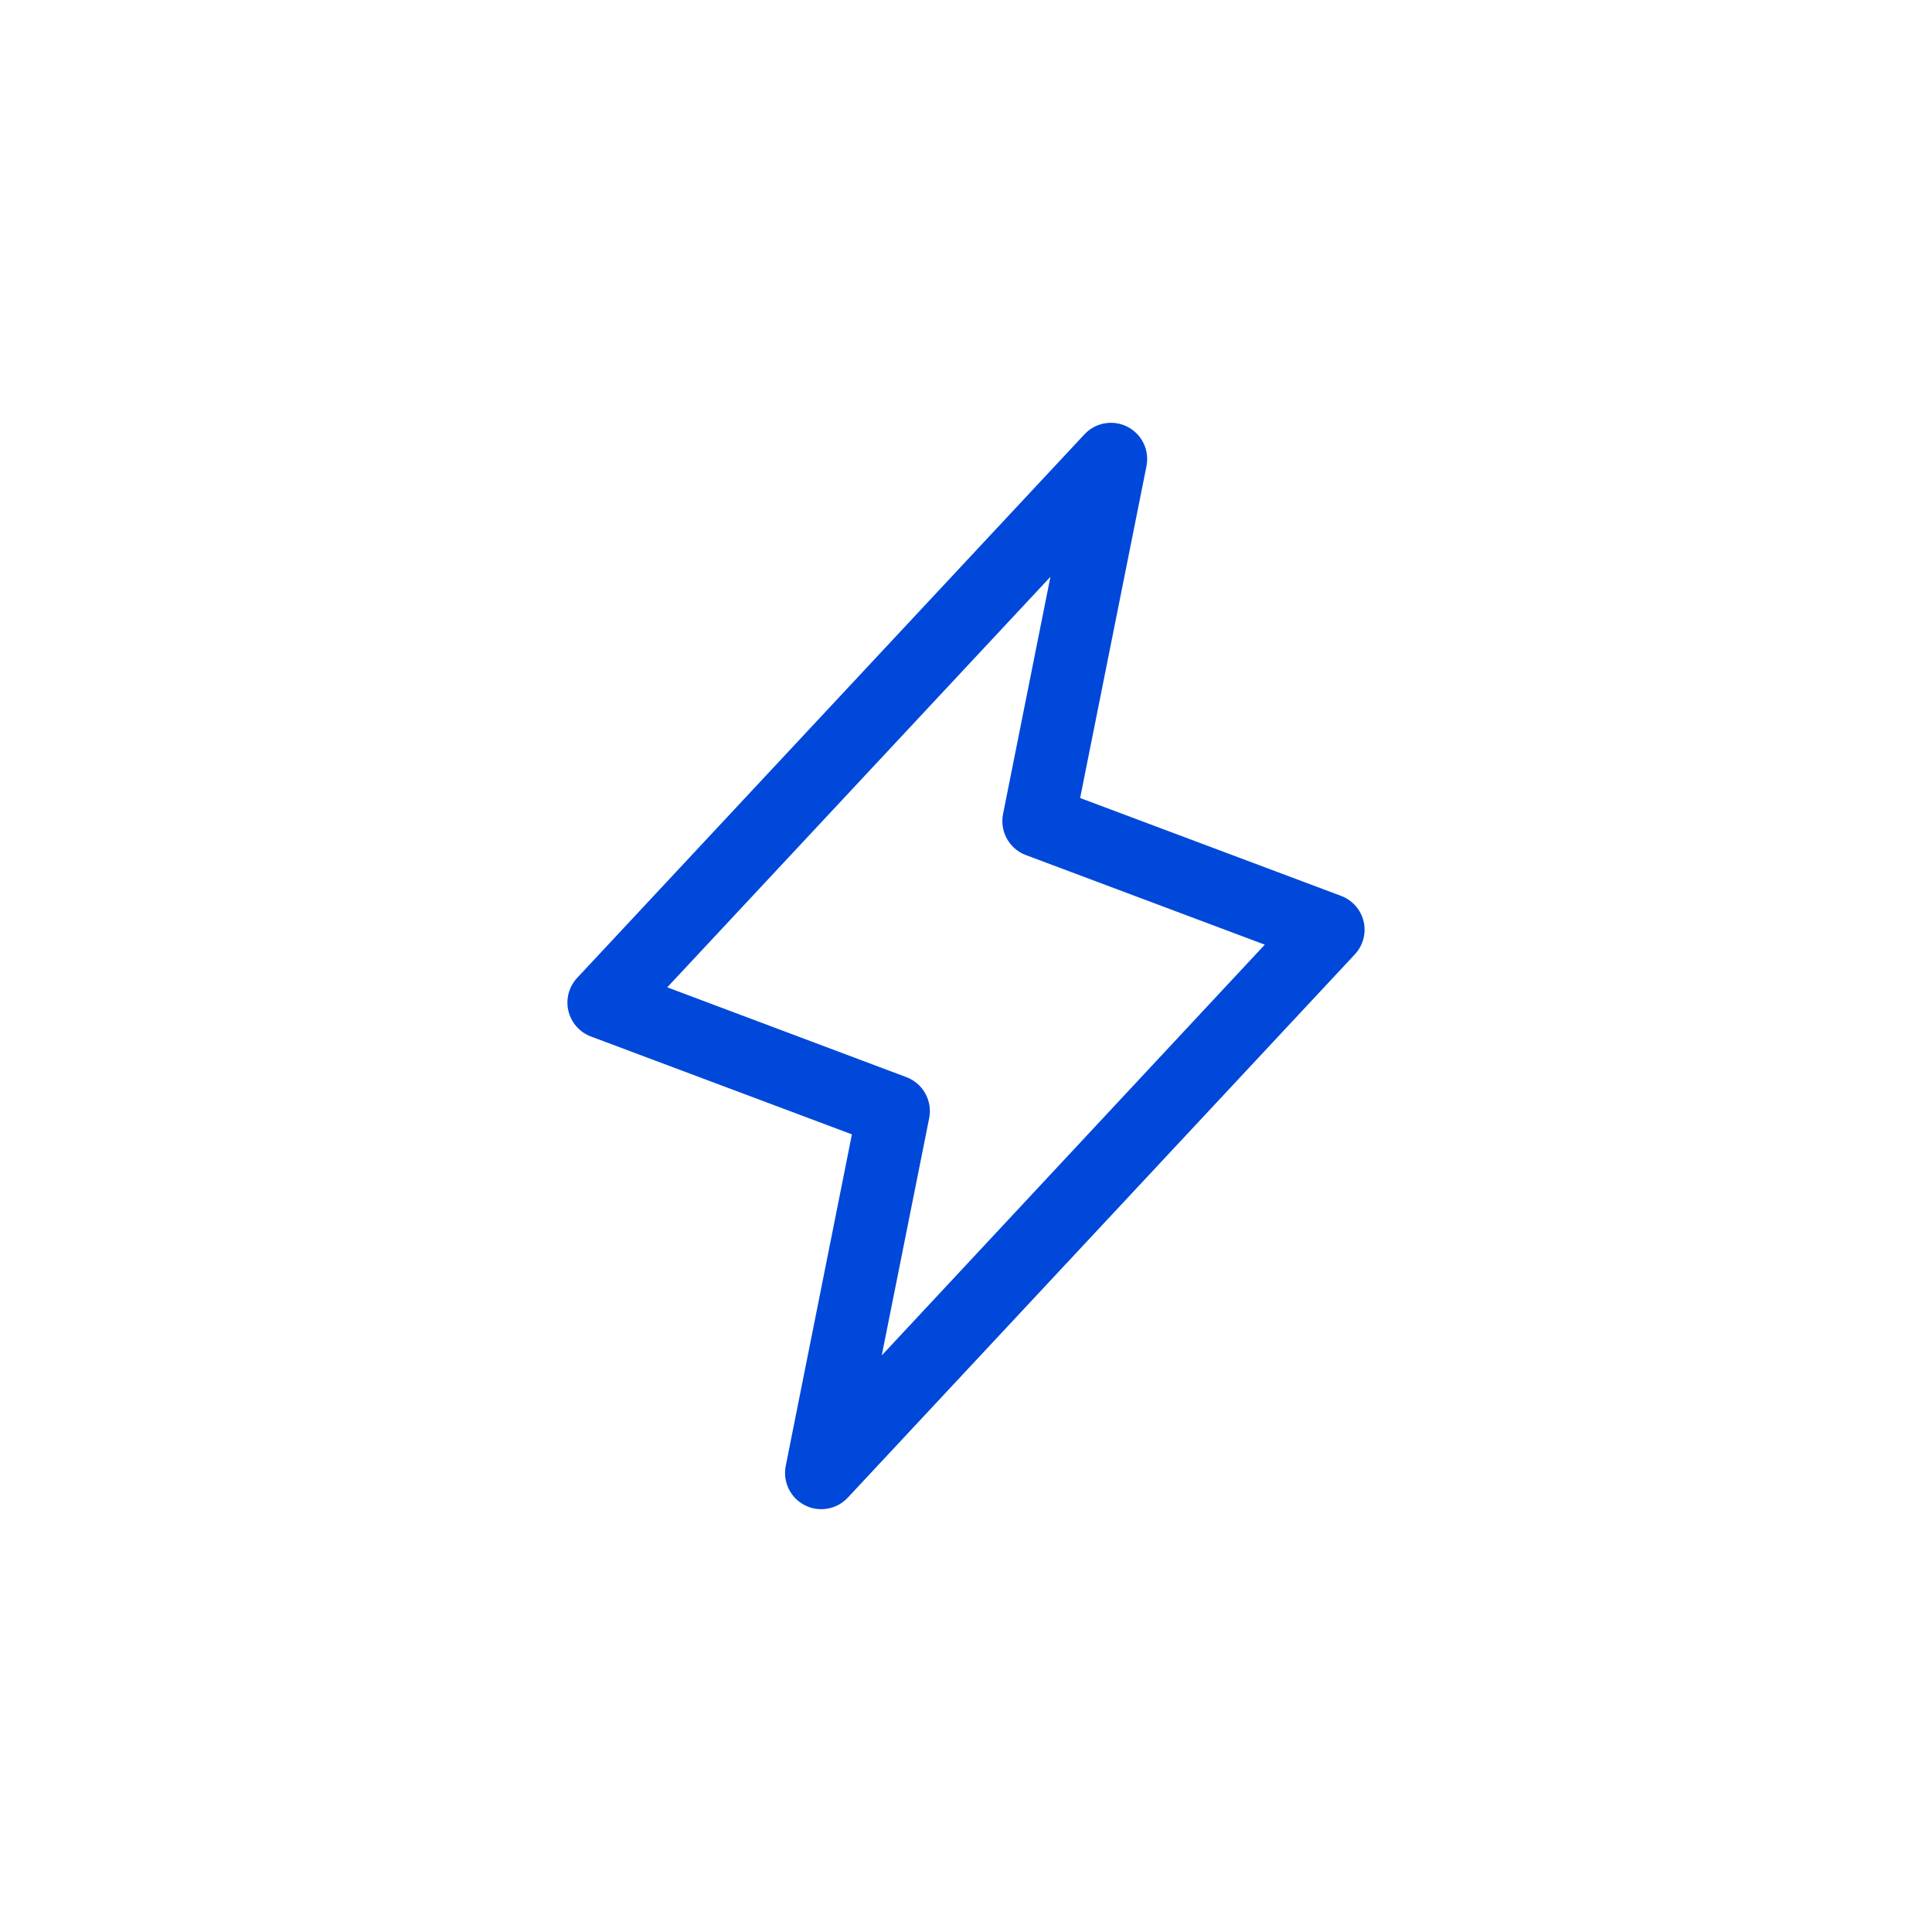 <svg width="120" height="120" viewBox="0 0 120 120" fill="none" xmlns="http://www.w3.org/2000/svg">
<path d="M84.698 57.235C84.613 56.875 84.44 56.541 84.194 56.263C83.949 55.985 83.639 55.772 83.292 55.643L67.089 49.566L71.212 28.942C71.305 28.462 71.24 27.966 71.027 27.527C70.813 27.088 70.463 26.73 70.028 26.508C69.593 26.286 69.098 26.211 68.617 26.295C68.136 26.378 67.695 26.616 67.362 26.973L35.862 60.723C35.606 60.992 35.421 61.321 35.323 61.68C35.225 62.038 35.218 62.415 35.301 62.778C35.385 63.14 35.557 63.475 35.802 63.755C36.047 64.034 36.357 64.249 36.705 64.379L52.914 70.457L48.802 91.058C48.709 91.538 48.774 92.034 48.987 92.473C49.201 92.912 49.551 93.27 49.986 93.492C50.421 93.714 50.916 93.789 51.397 93.705C51.878 93.621 52.318 93.383 52.652 93.027L84.152 59.277C84.403 59.008 84.585 58.68 84.68 58.324C84.775 57.968 84.781 57.594 84.698 57.235ZM54.767 84.188L57.712 69.456C57.817 68.933 57.734 68.39 57.476 67.924C57.219 67.457 56.804 67.097 56.306 66.907L41.444 61.325L65.244 35.827L62.302 50.558C62.197 51.081 62.28 51.624 62.538 52.09C62.795 52.557 63.21 52.917 63.708 53.106L78.558 58.675L54.767 84.188Z" fill="#0048D9"/>
</svg>
